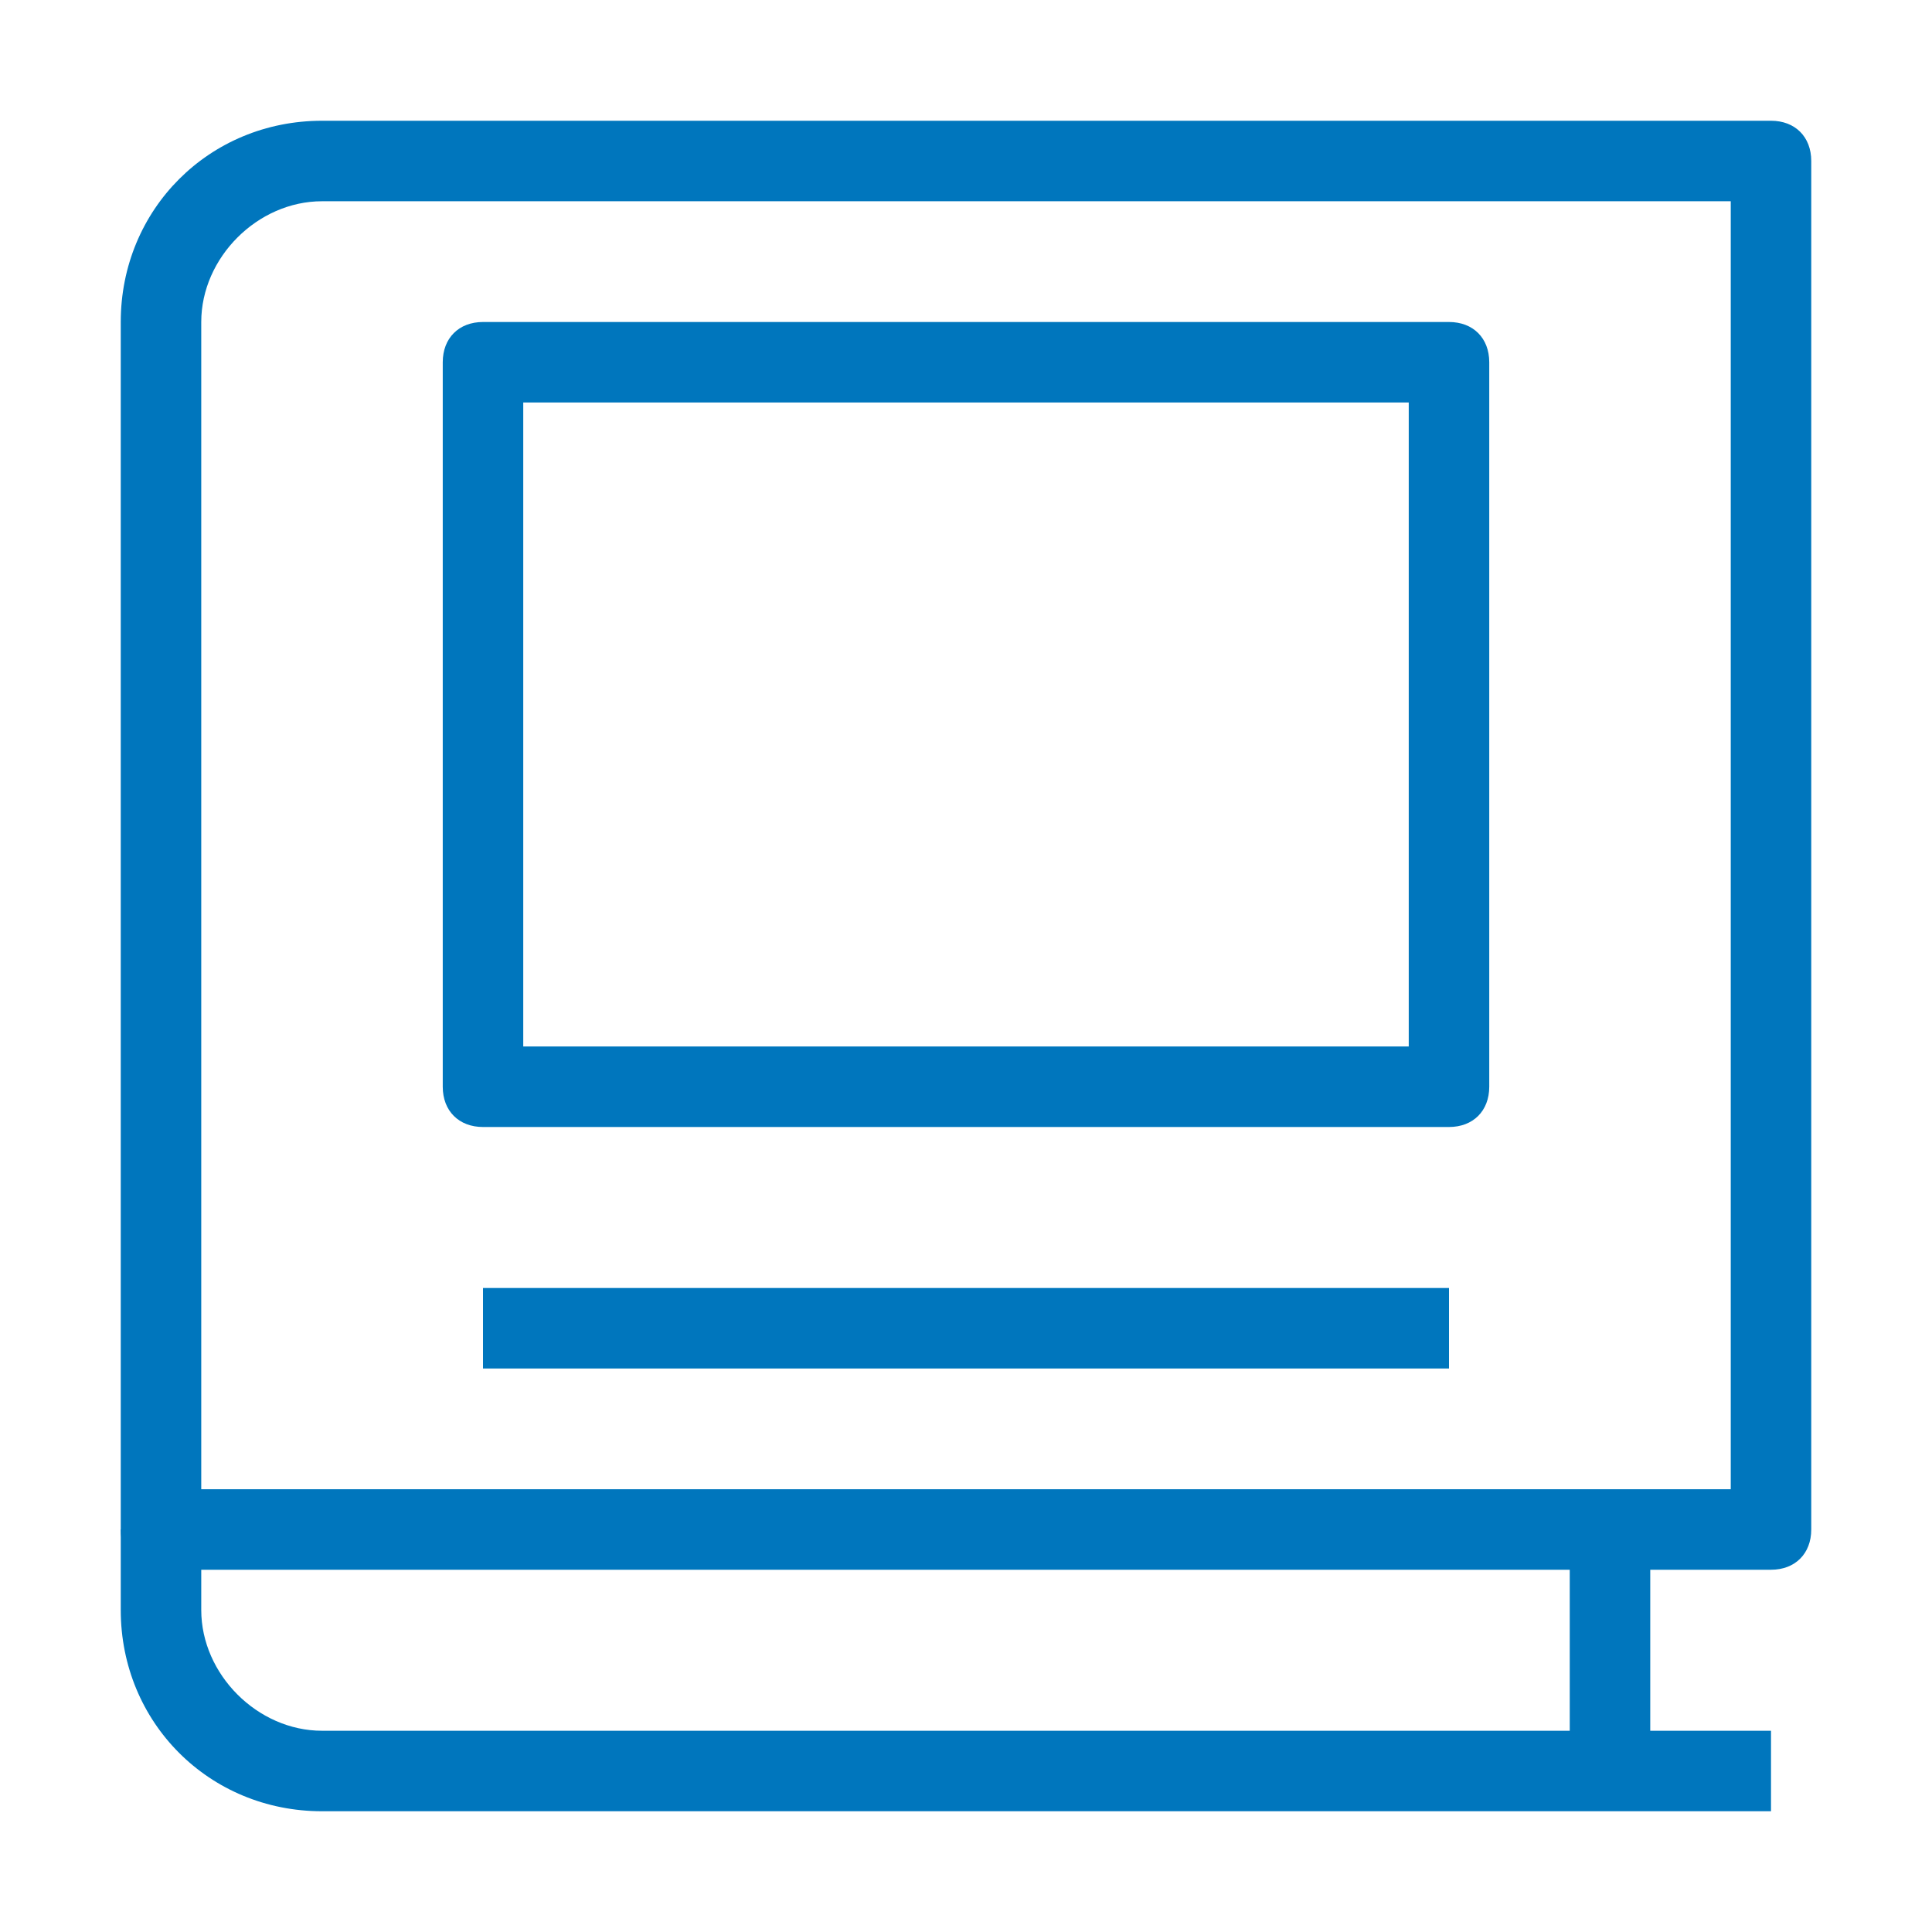 <?xml version="1.0" encoding="UTF-8"?>
<svg id="Ebene_1" xmlns="http://www.w3.org/2000/svg" version="1.1" viewBox="0 0 24 24">
  <!-- Generator: Adobe Illustrator 29.3.1, SVG Export Plug-In . SVG Version: 2.1.0 Build 151)  -->
  <defs>
    <style>
      .st0 {
        fill: #0076bd;
        fill-rule: evenodd;
      }
    </style>
  </defs>
  <path class="st0" d="M1.5,4c0-1.4,1.1-2.5,2.5-2.5h18c.3,0,.5.2.5.5v17c0,.3-.2.5-.5.5H2c-.3,0-.5-.2-.5-.5V4ZM4,2.5c-.8,0-1.5.7-1.5,1.5v14.5h19V2.5H4Z"/>
  <path class="st0" d="M2.5,19v1c0,.8.7,1.5,1.5,1.5h18v1H4c-1.4,0-2.5-1.1-2.5-2.5v-1h1Z"/>
  <path class="st0" d="M19.5,22v-3h1v3h-1Z"/>
  <path class="st0" d="M5.5,4.5c0-.3.2-.5.5-.5h12c.3,0,.5.2.5.5v9c0,.3-.2.5-.5.5H6c-.3,0-.5-.2-.5-.5V4.5ZM6.5,5v8h11V5H6.5Z"/>
  <path class="st0" d="M18,17H6v-1h12v1Z"/>
</svg>